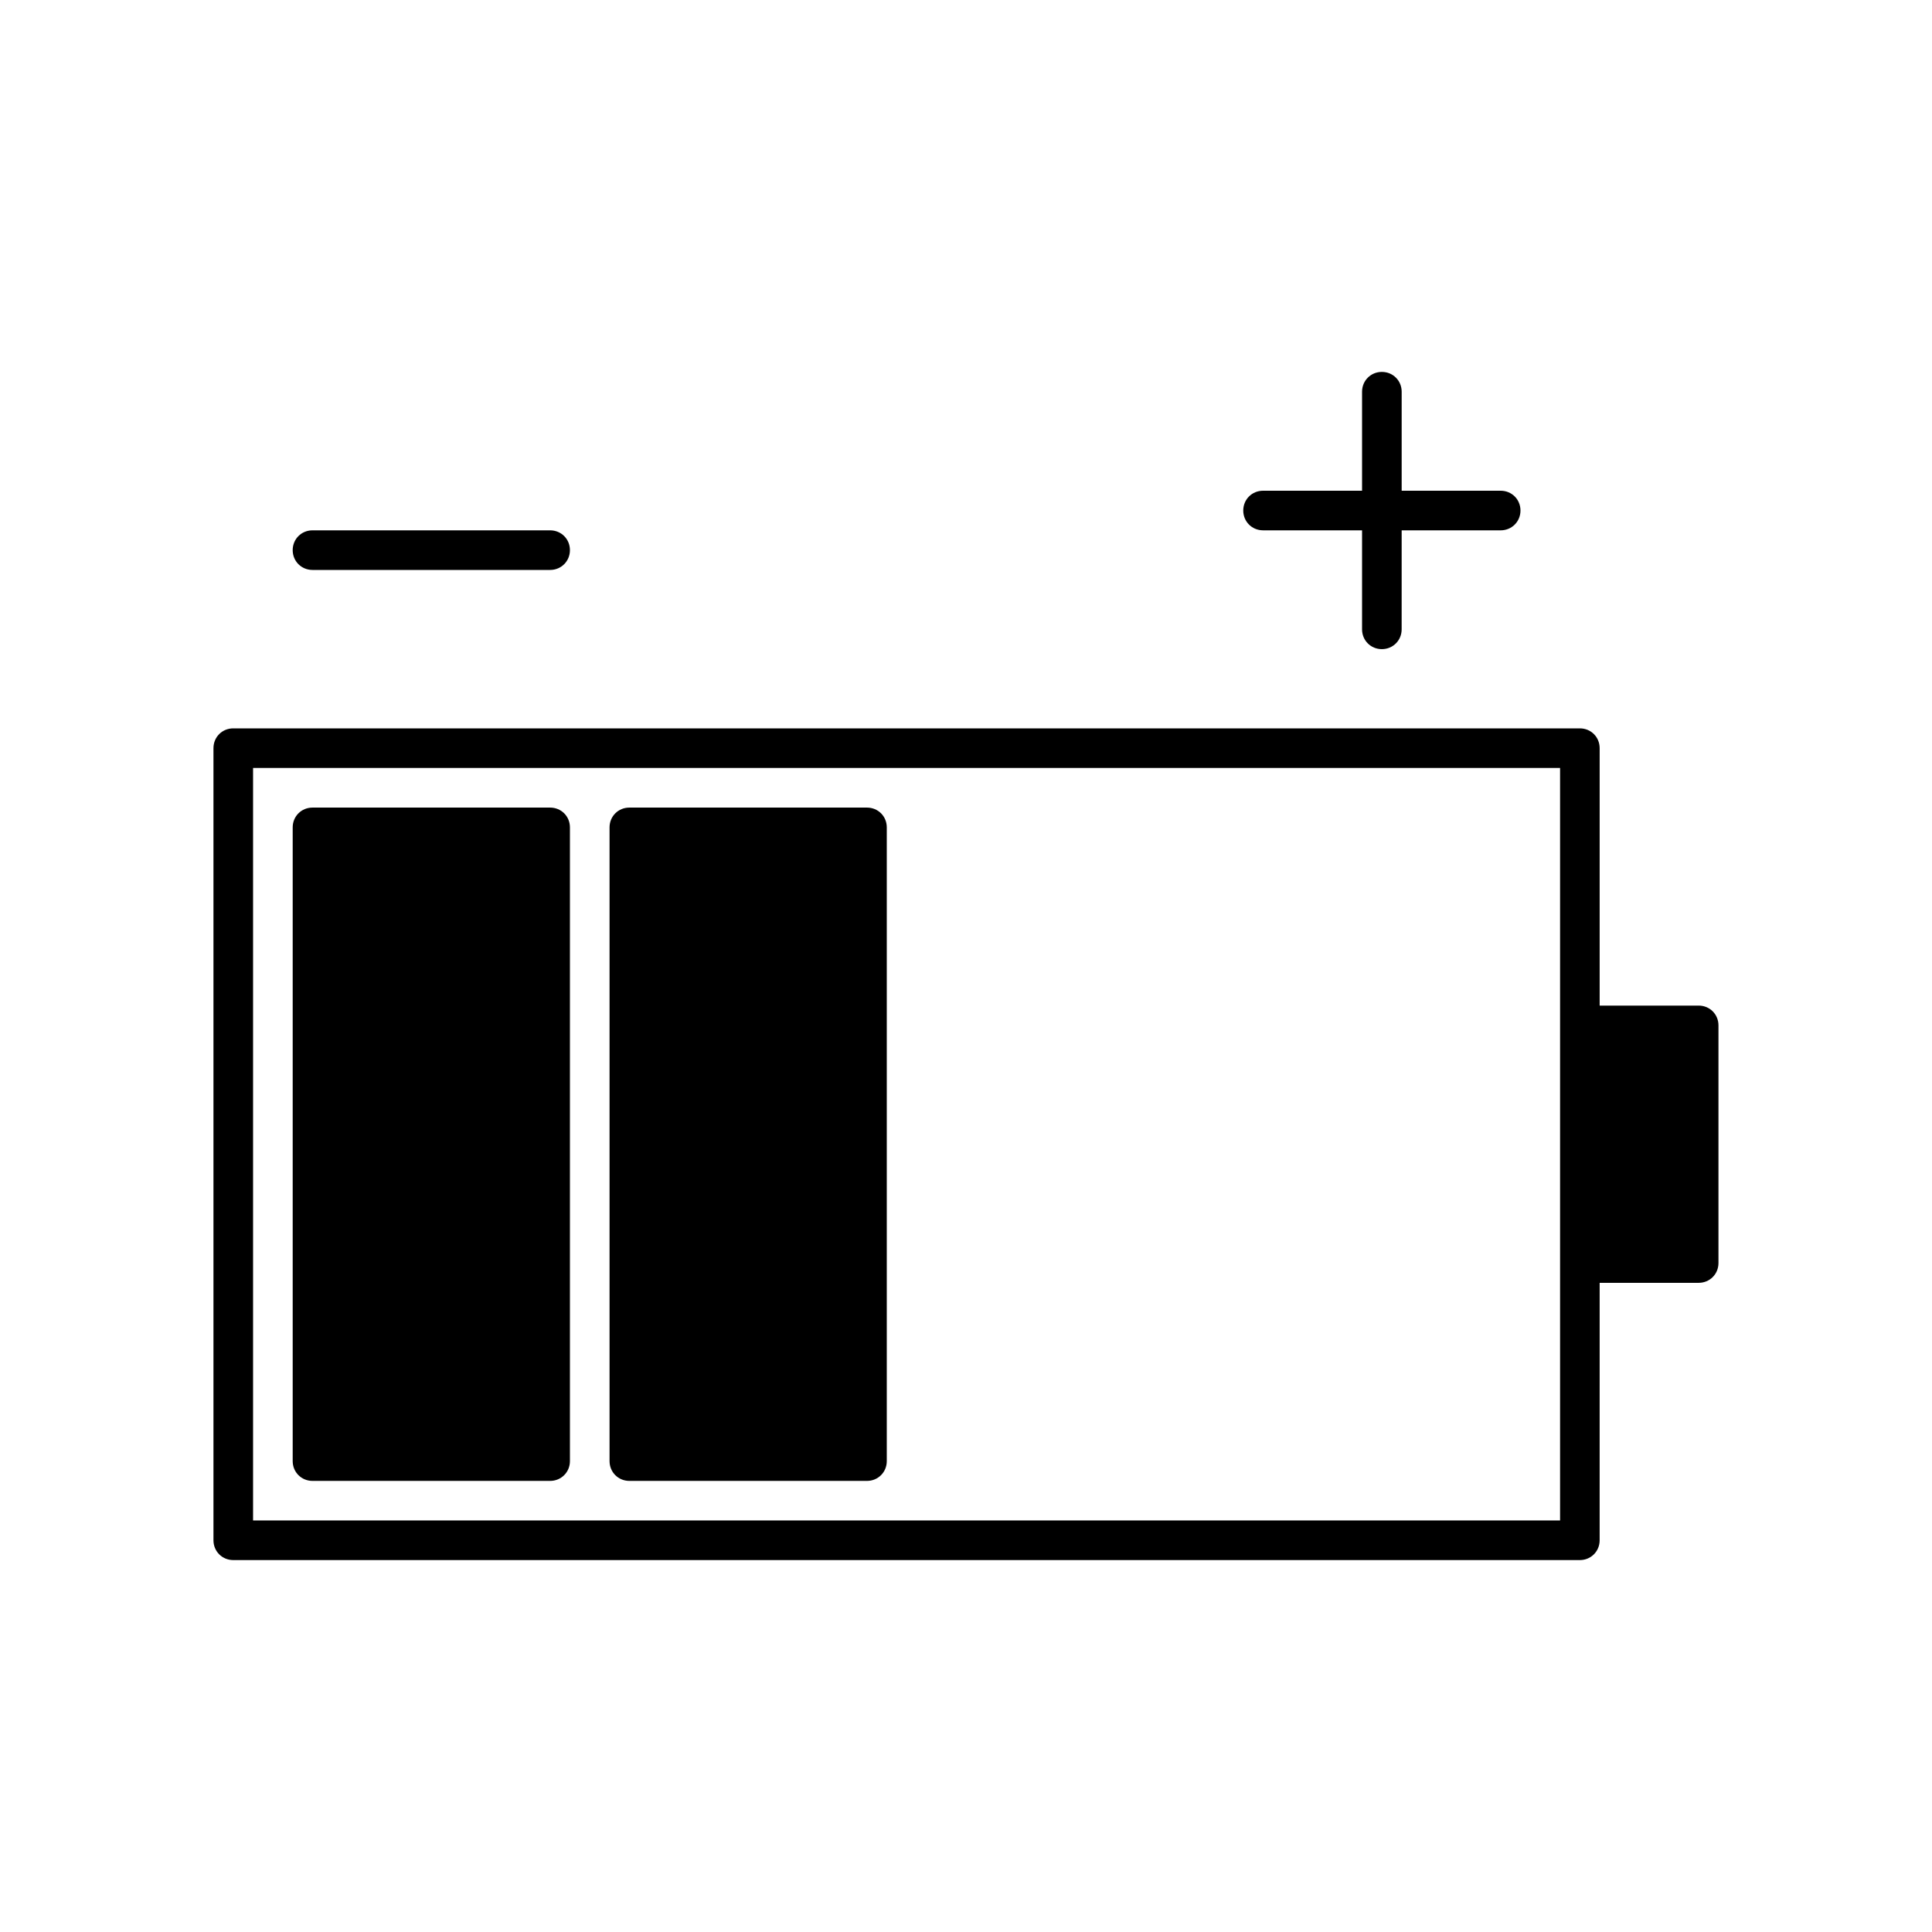 <?xml version="1.0" encoding="UTF-8"?>
<!-- Uploaded to: ICON Repo, www.iconrepo.com, Generator: ICON Repo Mixer Tools -->
<svg fill="#000000" width="800px" height="800px" version="1.1" viewBox="144 144 512 512" xmlns="http://www.w3.org/2000/svg">
 <g>
  <path d="m200.57 342.27v209.92c0 2.938 2.309 5.246 5.246 5.246h356.86c2.938 0 5.246-2.309 5.246-5.246l0.004-68.227h26.238c2.938 0 5.246-2.309 5.246-5.246v-62.977c0-2.938-2.309-5.246-5.246-5.246h-26.238v-68.223c0-2.938-2.309-5.246-5.246-5.246h-356.86c-2.941-0.004-5.25 2.305-5.25 5.242zm10.496 5.25h346.37v199.42h-346.37z"/>
  <path d="m289.79 358.02h-62.977c-2.938 0-5.246 2.309-5.246 5.246v167.94c0 2.938 2.309 5.246 5.246 5.246h62.977c2.938 0 5.246-2.309 5.246-5.246v-167.94c0.004-2.938-2.305-5.246-5.246-5.246z"/>
  <path d="m373.76 358.02h-62.977c-2.938 0-5.246 2.309-5.246 5.246v167.94c0 2.938 2.309 5.246 5.246 5.246h62.977c2.938 0 5.246-2.309 5.246-5.246v-167.94c0.004-2.938-2.305-5.246-5.246-5.246z"/>
  <path d="m510.21 242.56c-2.938 0-5.25 2.309-5.25 5.246v26.242h-26.238c-2.938 0-5.246 2.309-5.246 5.246s2.309 5.246 5.246 5.246l26.238 0.004v26.238c0 2.938 2.309 5.246 5.246 5.246s5.246-2.309 5.246-5.246l0.004-26.238h26.238c2.938 0 5.246-2.309 5.246-5.246 0.004-2.941-2.305-5.25-5.242-5.25h-26.242v-26.242c0-2.938-2.309-5.246-5.246-5.246z"/>
  <path d="m289.79 295.04c2.938 0 5.246-2.309 5.246-5.246 0.004-2.941-2.305-5.25-5.246-5.25h-62.977c-2.938 0-5.246 2.309-5.246 5.246 0 2.941 2.309 5.25 5.246 5.25z"/>
 </g>
</svg>